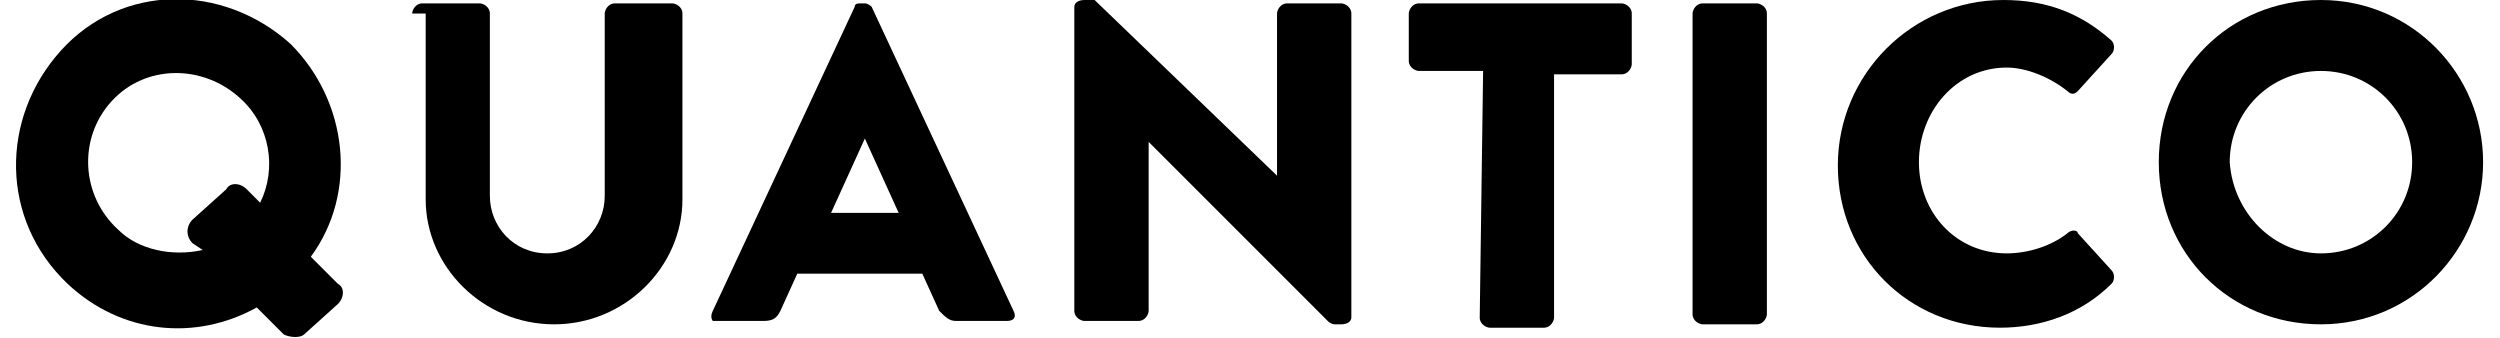 <?xml version="1.0" encoding="utf-8"?>
<!-- Generator: Adobe Illustrator 26.1.0, SVG Export Plug-In . SVG Version: 6.00 Build 0)  -->
<svg version="1.1" id="Livello_1" xmlns="http://www.w3.org/2000/svg" xmlns:xlink="http://www.w3.org/1999/xlink" x="0px" y="0px"
	 viewBox="0 0 74 10" style="enable-background:new 0 0 74 10;" xml:space="preserve">
<style type="text/css">
	.st0{clip-path:url(#SVGID_00000024688339253648800520000011535606502193816506_);}
	.st1{clip-path:url(#SVGID_00000138551410014108522540000011689936884079620238_);}
	.st2{clip-path:url(#SVGID_00000040543725626235989630000004708850456584948357_);}
	.st3{clip-path:url(#SVGID_00000178906826580687196900000018016699869089133241_);}
	.st4{clip-path:url(#SVGID_00000010302316411096526300000017784236084909533103_);}
	.st5{clip-path:url(#SVGID_00000033343299553371439410000002891853619387808174_);}
	.st6{clip-path:url(#SVGID_00000079478522917003801920000006001084441180010941_);}
	.st7{clip-path:url(#SVGID_00000011011281593856600320000013838875523129014913_);}
</style>
<g>
	<g>
		<defs>
			<rect id="SVGID_1_" x="0.4" width="73.1" height="10"/>
		</defs>
		<clipPath id="SVGID_00000114752177643857601720000001912150078740094910_">
			<use xlink:href="#SVGID_1_"  style="overflow:visible;"/>
		</clipPath>
		<path style="clip-path:url(#SVGID_00000114752177643857601720000001912150078740094910_);" d="M12.2,0.4c0-0.1,0.1-0.3,0.3-0.3
			h1.7c0.1,0,0.3,0.1,0.3,0.3v5.4c0,0.9,0.7,1.7,1.7,1.7s1.7-0.8,1.7-1.7V0.4c0-0.1,0.1-0.3,0.3-0.3h1.7c0.1,0,0.3,0.1,0.3,0.3v5.5
			c0,2-1.7,3.7-3.8,3.7s-3.8-1.7-3.8-3.7V0.4H12.2z"/>
	</g>
	<g>
		<defs>
			<rect id="SVGID_00000155145942490037388670000008807405180503790998_" x="0.4" width="73.1" height="10"/>
		</defs>
		<clipPath id="SVGID_00000165919926553685579560000003959732276261348787_">
			<use xlink:href="#SVGID_00000155145942490037388670000008807405180503790998_"  style="overflow:visible;"/>
		</clipPath>
		<path style="clip-path:url(#SVGID_00000165919926553685579560000003959732276261348787_);" d="M26.6,6.3l-1-2.2l0,0l-1,2.2H26.6z
			 M21.1,9.2l4.2-9c0-0.1,0.1-0.1,0.2-0.1h0.1c0.1,0,0.2,0.1,0.2,0.1l4.2,9c0.1,0.2,0,0.3-0.2,0.3h-1.5c-0.2,0-0.3-0.1-0.5-0.3
			l-0.5-1.1h-3.7l-0.5,1.1c-0.1,0.2-0.2,0.3-0.5,0.3h-1.5C21.1,9.5,21,9.4,21.1,9.2"/>
	</g>
	<g>
		<defs>
			<rect id="SVGID_00000098904066627331041370000016162000343544000160_" x="0.4" width="73.1" height="10"/>
		</defs>
		<clipPath id="SVGID_00000110463735493862221580000014620512941150236056_">
			<use xlink:href="#SVGID_00000098904066627331041370000016162000343544000160_"  style="overflow:visible;"/>
		</clipPath>
		<path style="clip-path:url(#SVGID_00000110463735493862221580000014620512941150236056_);" d="M31.8,0.2c0-0.1,0.1-0.2,0.3-0.2
			h0.3l5.4,5.2l0,0V0.4c0-0.1,0.1-0.3,0.3-0.3h1.6c0.1,0,0.3,0.1,0.3,0.3v9c0,0.1-0.1,0.2-0.3,0.2h-0.2c0,0-0.1,0-0.2-0.1L34,4.2
			l0,0v5c0,0.1-0.1,0.3-0.3,0.3h-1.6c-0.1,0-0.3-0.1-0.3-0.3V0.2z"/>
	</g>
	<g>
		<defs>
			<rect id="SVGID_00000127728173324231430230000011718027576750616720_" x="0.4" width="73.1" height="10"/>
		</defs>
		<clipPath id="SVGID_00000150819906749659161550000012941701315027158458_">
			<use xlink:href="#SVGID_00000127728173324231430230000011718027576750616720_"  style="overflow:visible;"/>
		</clipPath>
		<path style="clip-path:url(#SVGID_00000150819906749659161550000012941701315027158458_);" d="M43.9,2.1H42
			c-0.1,0-0.3-0.1-0.3-0.3V0.4c0-0.1,0.1-0.3,0.3-0.3h6c0.1,0,0.3,0.1,0.3,0.3v1.5c0,0.1-0.1,0.3-0.3,0.3h-2v7.2
			c0,0.1-0.1,0.3-0.3,0.3h-1.6c-0.1,0-0.3-0.1-0.3-0.3L43.9,2.1L43.9,2.1z"/>
	</g>
	<g>
		<defs>
			<rect id="SVGID_00000039129437348011737730000000692263163580834179_" x="0.4" width="73.1" height="10"/>
		</defs>
		<clipPath id="SVGID_00000013172338109113959270000010396140824145176245_">
			<use xlink:href="#SVGID_00000039129437348011737730000000692263163580834179_"  style="overflow:visible;"/>
		</clipPath>
		<path style="clip-path:url(#SVGID_00000013172338109113959270000010396140824145176245_);" d="M50.1,0.4c0-0.1,0.1-0.3,0.3-0.3H52
			c0.1,0,0.3,0.1,0.3,0.3v8.9c0,0.1-0.1,0.3-0.3,0.3h-1.6c-0.1,0-0.3-0.1-0.3-0.3V0.4z"/>
	</g>
	<g>
		<defs>
			<rect id="SVGID_00000181087137379122003310000000985137588681271737_" x="0.4" width="73.1" height="10"/>
		</defs>
		<clipPath id="SVGID_00000121247444113726595550000005224216066950657687_">
			<use xlink:href="#SVGID_00000181087137379122003310000000985137588681271737_"  style="overflow:visible;"/>
		</clipPath>
		<path style="clip-path:url(#SVGID_00000121247444113726595550000005224216066950657687_);" d="M59.3,0c1.3,0,2.3,0.4,3.2,1.2
			c0.1,0.1,0.1,0.3,0,0.4l-1,1.1c-0.1,0.1-0.2,0.1-0.3,0C60.7,2.3,60,2,59.4,2c-1.5,0-2.6,1.3-2.6,2.8s1.1,2.7,2.6,2.7
			c0.6,0,1.3-0.2,1.8-0.6c0.1-0.1,0.3-0.1,0.3,0l1,1.1c0.1,0.1,0.1,0.3,0,0.4c-0.9,0.9-2.1,1.3-3.3,1.3c-2.7,0-4.8-2.1-4.8-4.8
			S56.6,0,59.3,0"/>
	</g>
	<g>
		<defs>
			<rect id="SVGID_00000057845273183705043570000008893190933050048661_" x="0.4" width="73.1" height="10"/>
		</defs>
		<clipPath id="SVGID_00000029017716883482263400000003796515982649342112_">
			<use xlink:href="#SVGID_00000057845273183705043570000008893190933050048661_"  style="overflow:visible;"/>
		</clipPath>
		<path style="clip-path:url(#SVGID_00000029017716883482263400000003796515982649342112_);" d="M68.7,7.5c1.5,0,2.7-1.2,2.7-2.7
			s-1.2-2.7-2.7-2.7S66,3.3,66,4.8C66.1,6.3,67.3,7.5,68.7,7.5 M68.7,0c2.7,0,4.8,2.2,4.8,4.8s-2.1,4.8-4.8,4.8
			c-2.7,0-4.8-2.1-4.8-4.8S66,0,68.7,0"/>
	</g>
	<g>
		<defs>
			<rect id="SVGID_00000125576152574734756760000006117641374276227974_" x="0.4" width="73.1" height="10"/>
		</defs>
		<clipPath id="SVGID_00000070802801728518589520000002997390399434327692_">
			<use xlink:href="#SVGID_00000125576152574734756760000006117641374276227974_"  style="overflow:visible;"/>
		</clipPath>
		<path style="clip-path:url(#SVGID_00000070802801728518589520000002997390399434327692_);" d="M3.5,6.8C2.4,5.8,2.3,4.1,3.3,3
			S6,1.9,7.1,2.9C8,3.7,8.2,5,7.7,6L7.3,5.6c-0.2-0.2-0.5-0.2-0.6,0l-1,0.9C5.5,6.7,5.5,7,5.7,7.2L6,7.4C5.1,7.6,4.1,7.4,3.5,6.8
			 M9.2,7.6c1.4-1.9,1.1-4.6-0.6-6.3c-2-1.8-5-1.8-6.8,0.2S0,6.5,2,8.4c1.6,1.5,3.8,1.7,5.6,0.7l0.8,0.8C8.6,10,8.9,10,9,9.9L10,9
			c0.2-0.2,0.2-0.5,0-0.6L9.2,7.6z"/>
	</g>
</g>
</svg>
